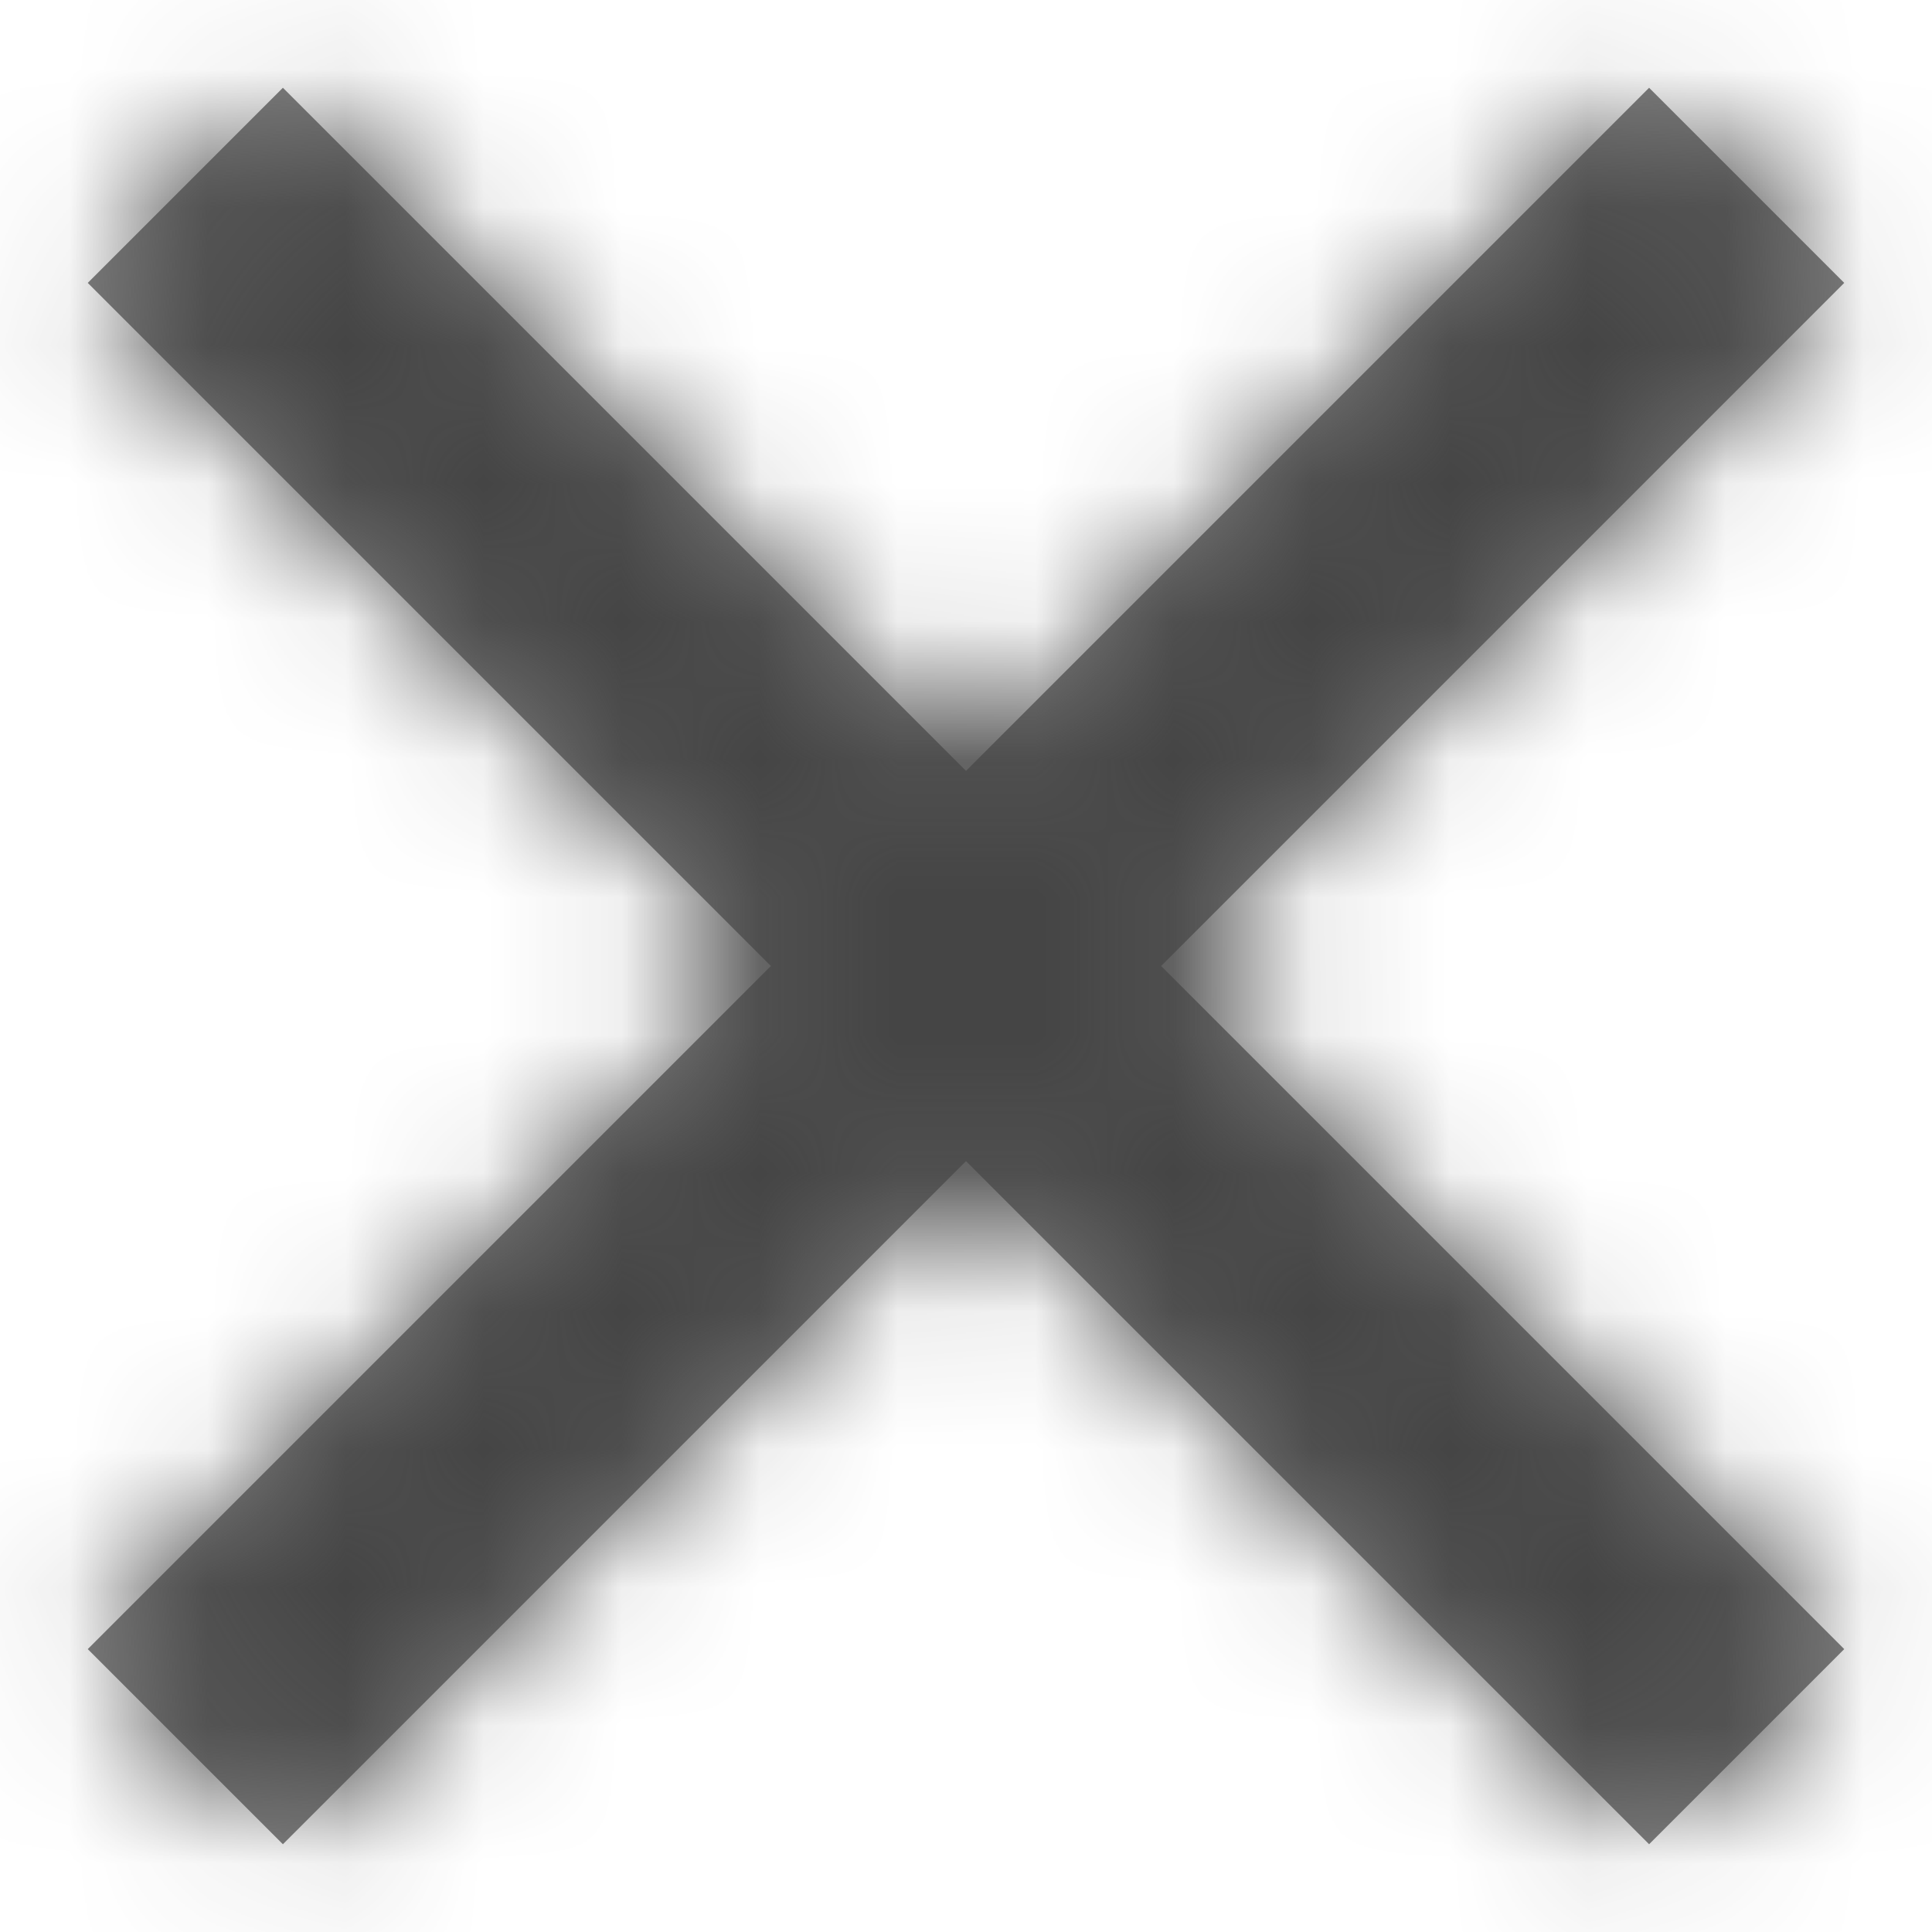 <svg width="14" height="14" xmlns="http://www.w3.org/2000/svg" xmlns:xlink="http://www.w3.org/1999/xlink"><defs><path d="M16.95 5.636l1.414 1.414-4.95 4.95 4.95 4.95-1.414 1.414-4.95-4.95-4.95 4.95-1.414-1.414 4.95-4.95-4.95-4.95L7.05 5.636l4.95 4.95 4.95-4.95z" id="a"/></defs><g transform="translate(-5 -5)" fill="none" fill-rule="evenodd"><mask id="b" fill="#fff"><use xlink:href="#a"/></mask><use fill="#7E7E7E" xlink:href="#a"/><g mask="url(#b)" fill="#454545"><path d="M0 0h24v24H0z"/></g></g></svg>